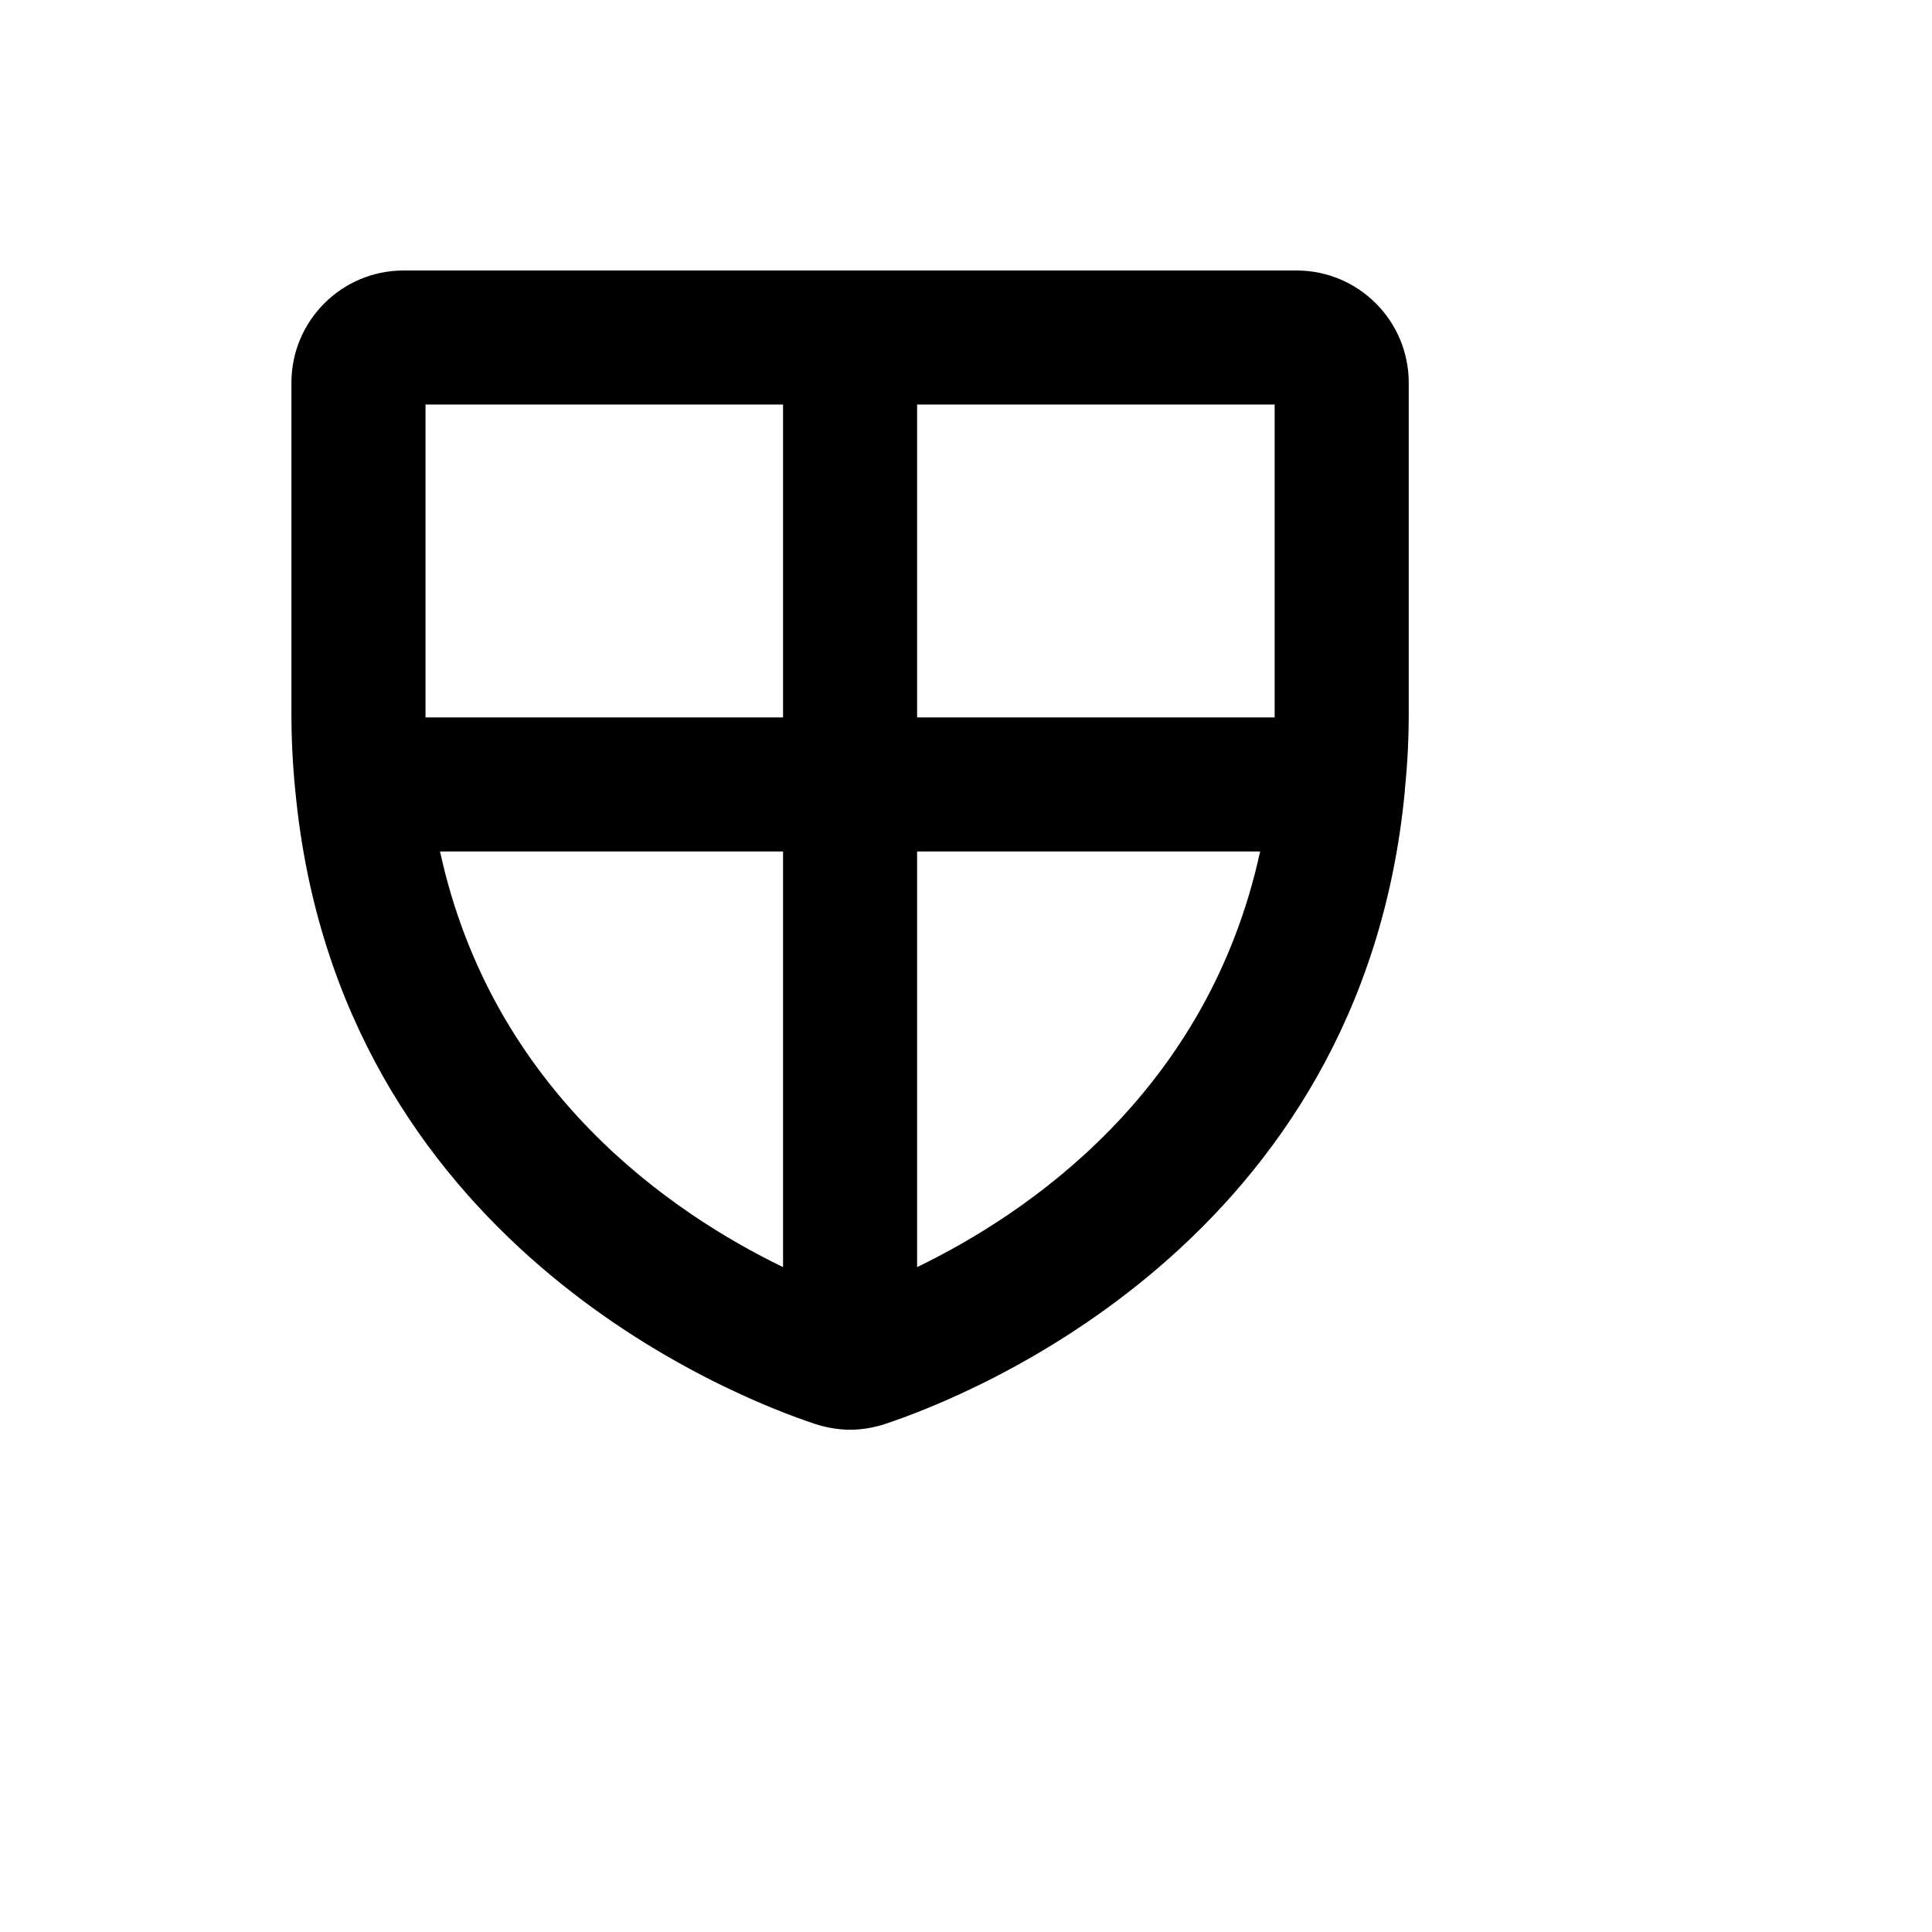 <svg xmlns="http://www.w3.org/2000/svg" version="1.1" xmlns:xlink="http://www.w3.org/1999/xlink" width="100%" height="100%" id="svgWorkerArea" viewBox="-25 -25 625 625" xmlns:idraw="https://idraw.muisca.co" style="background: white;"><defs id="defsdoc"><pattern id="patternBool" x="0" y="0" width="10" height="10" patternUnits="userSpaceOnUse" patternTransform="rotate(35)"><circle cx="5" cy="5" r="4" style="stroke: none;fill: #ff000070;"></circle></pattern></defs><g id="fileImp-587103904" class="cosito"><path id="pathImp-685701614" class="grouped" d="M430.723 204.729C430.723 204.729 430.723 98.645 430.723 98.645 430.624 78.724 414.499 62.599 394.578 62.5 394.578 62.5 105.422 62.5 105.422 62.5 85.501 62.599 69.376 78.724 69.277 98.645 69.277 98.645 69.277 204.729 69.277 204.729 69.235 213.48 69.657 222.227 70.542 230.934 70.542 230.934 70.542 230.934 70.542 230.934 84.458 376.958 212.048 426.837 238.795 435.693 242.015 436.729 245.357 437.337 248.735 437.5 248.735 437.5 251.265 437.5 251.265 437.5 254.645 437.354 257.99 436.746 261.205 435.693 287.952 426.837 415.542 376.958 429.458 230.934 429.458 230.934 429.458 230.572 429.458 230.572 430.341 221.987 430.764 213.36 430.723 204.729 430.723 204.729 430.723 204.729 430.723 204.729M387.349 204.729C387.349 204.729 387.349 207.078 387.349 207.078 387.349 207.078 271.687 207.078 271.687 207.078 271.687 207.078 271.687 105.874 271.687 105.874 271.687 105.874 387.349 105.874 387.349 105.874 387.349 105.874 387.349 204.729 387.349 204.729M112.651 105.874C112.651 105.874 228.313 105.874 228.313 105.874 228.313 105.874 228.313 207.078 228.313 207.078 228.313 207.078 112.651 207.078 112.651 207.078 112.651 207.078 112.651 105.874 112.651 105.874 112.651 105.874 112.651 105.874 112.651 105.874M117.35 250.452C117.35 250.452 228.313 250.452 228.313 250.452 228.313 250.452 228.313 384.91 228.313 384.91 192.892 367.741 134.337 328.524 117.35 250.452 117.35 250.452 117.35 250.452 117.35 250.452M271.687 384.91C271.687 384.91 271.687 250.452 271.687 250.452 271.687 250.452 382.651 250.452 382.651 250.452 365.663 328.524 307.108 367.741 271.687 384.91 271.687 384.91 271.687 384.91 271.687 384.91"></path></g></svg>